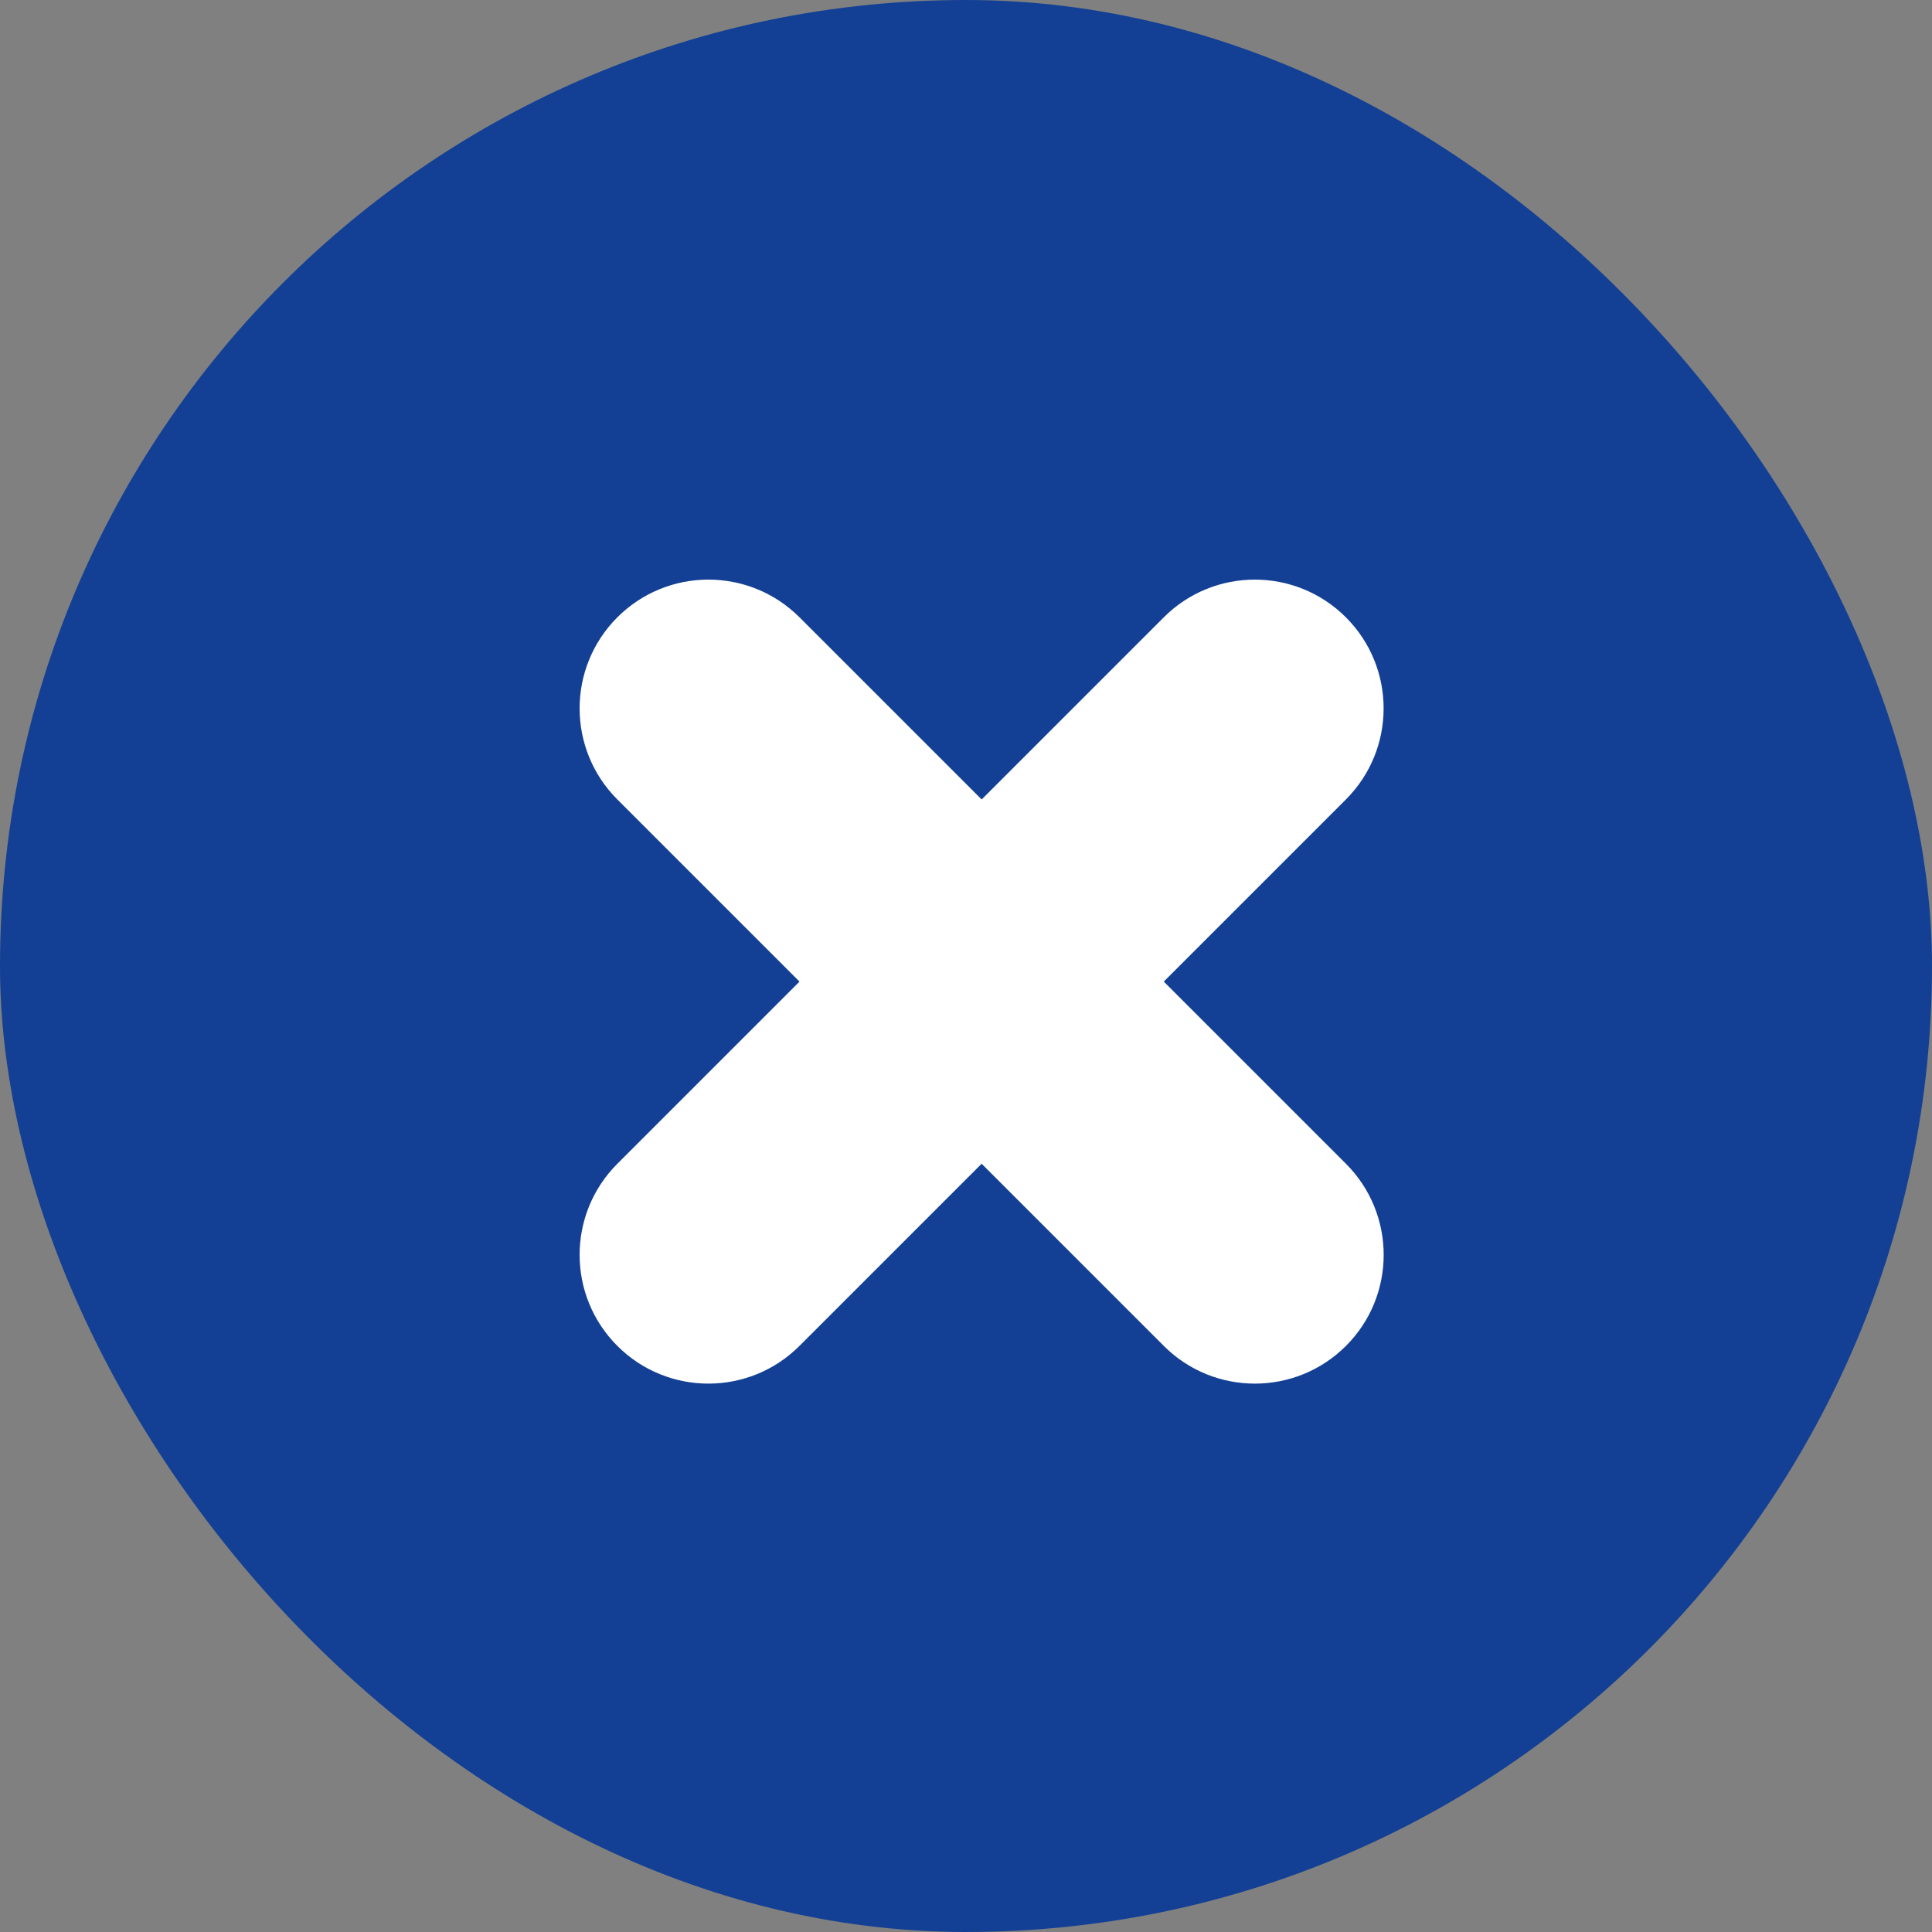 <svg width="30" height="30" viewBox="0 0 30 30" fill="none" xmlns="http://www.w3.org/2000/svg">
<rect x="0" y="0" width="30" height="30" fill="#808080" stroke="none"/>
<g id="Frame 345">
<rect width="30" height="30" rx="15" fill="#134094"/>
<g id="Vector">
<path d="M9.586 12.414C8.805 11.633 8.805 10.367 9.586 9.586C10.367 8.805 11.633 8.805 12.415 9.586L20.9 18.071C21.681 18.852 21.681 20.119 20.9 20.899C20.119 21.68 18.852 21.68 18.071 20.899L9.586 12.414Z" fill="white"/>
<path d="M20.899 12.414C21.68 11.633 21.68 10.367 20.899 9.586C20.118 8.805 18.852 8.805 18.071 9.586L9.586 18.071C8.805 18.852 8.805 20.118 9.586 20.899C10.367 21.68 11.633 21.68 12.414 20.899L20.899 12.414Z" fill="white"/>
</g>
</g>
</svg>
